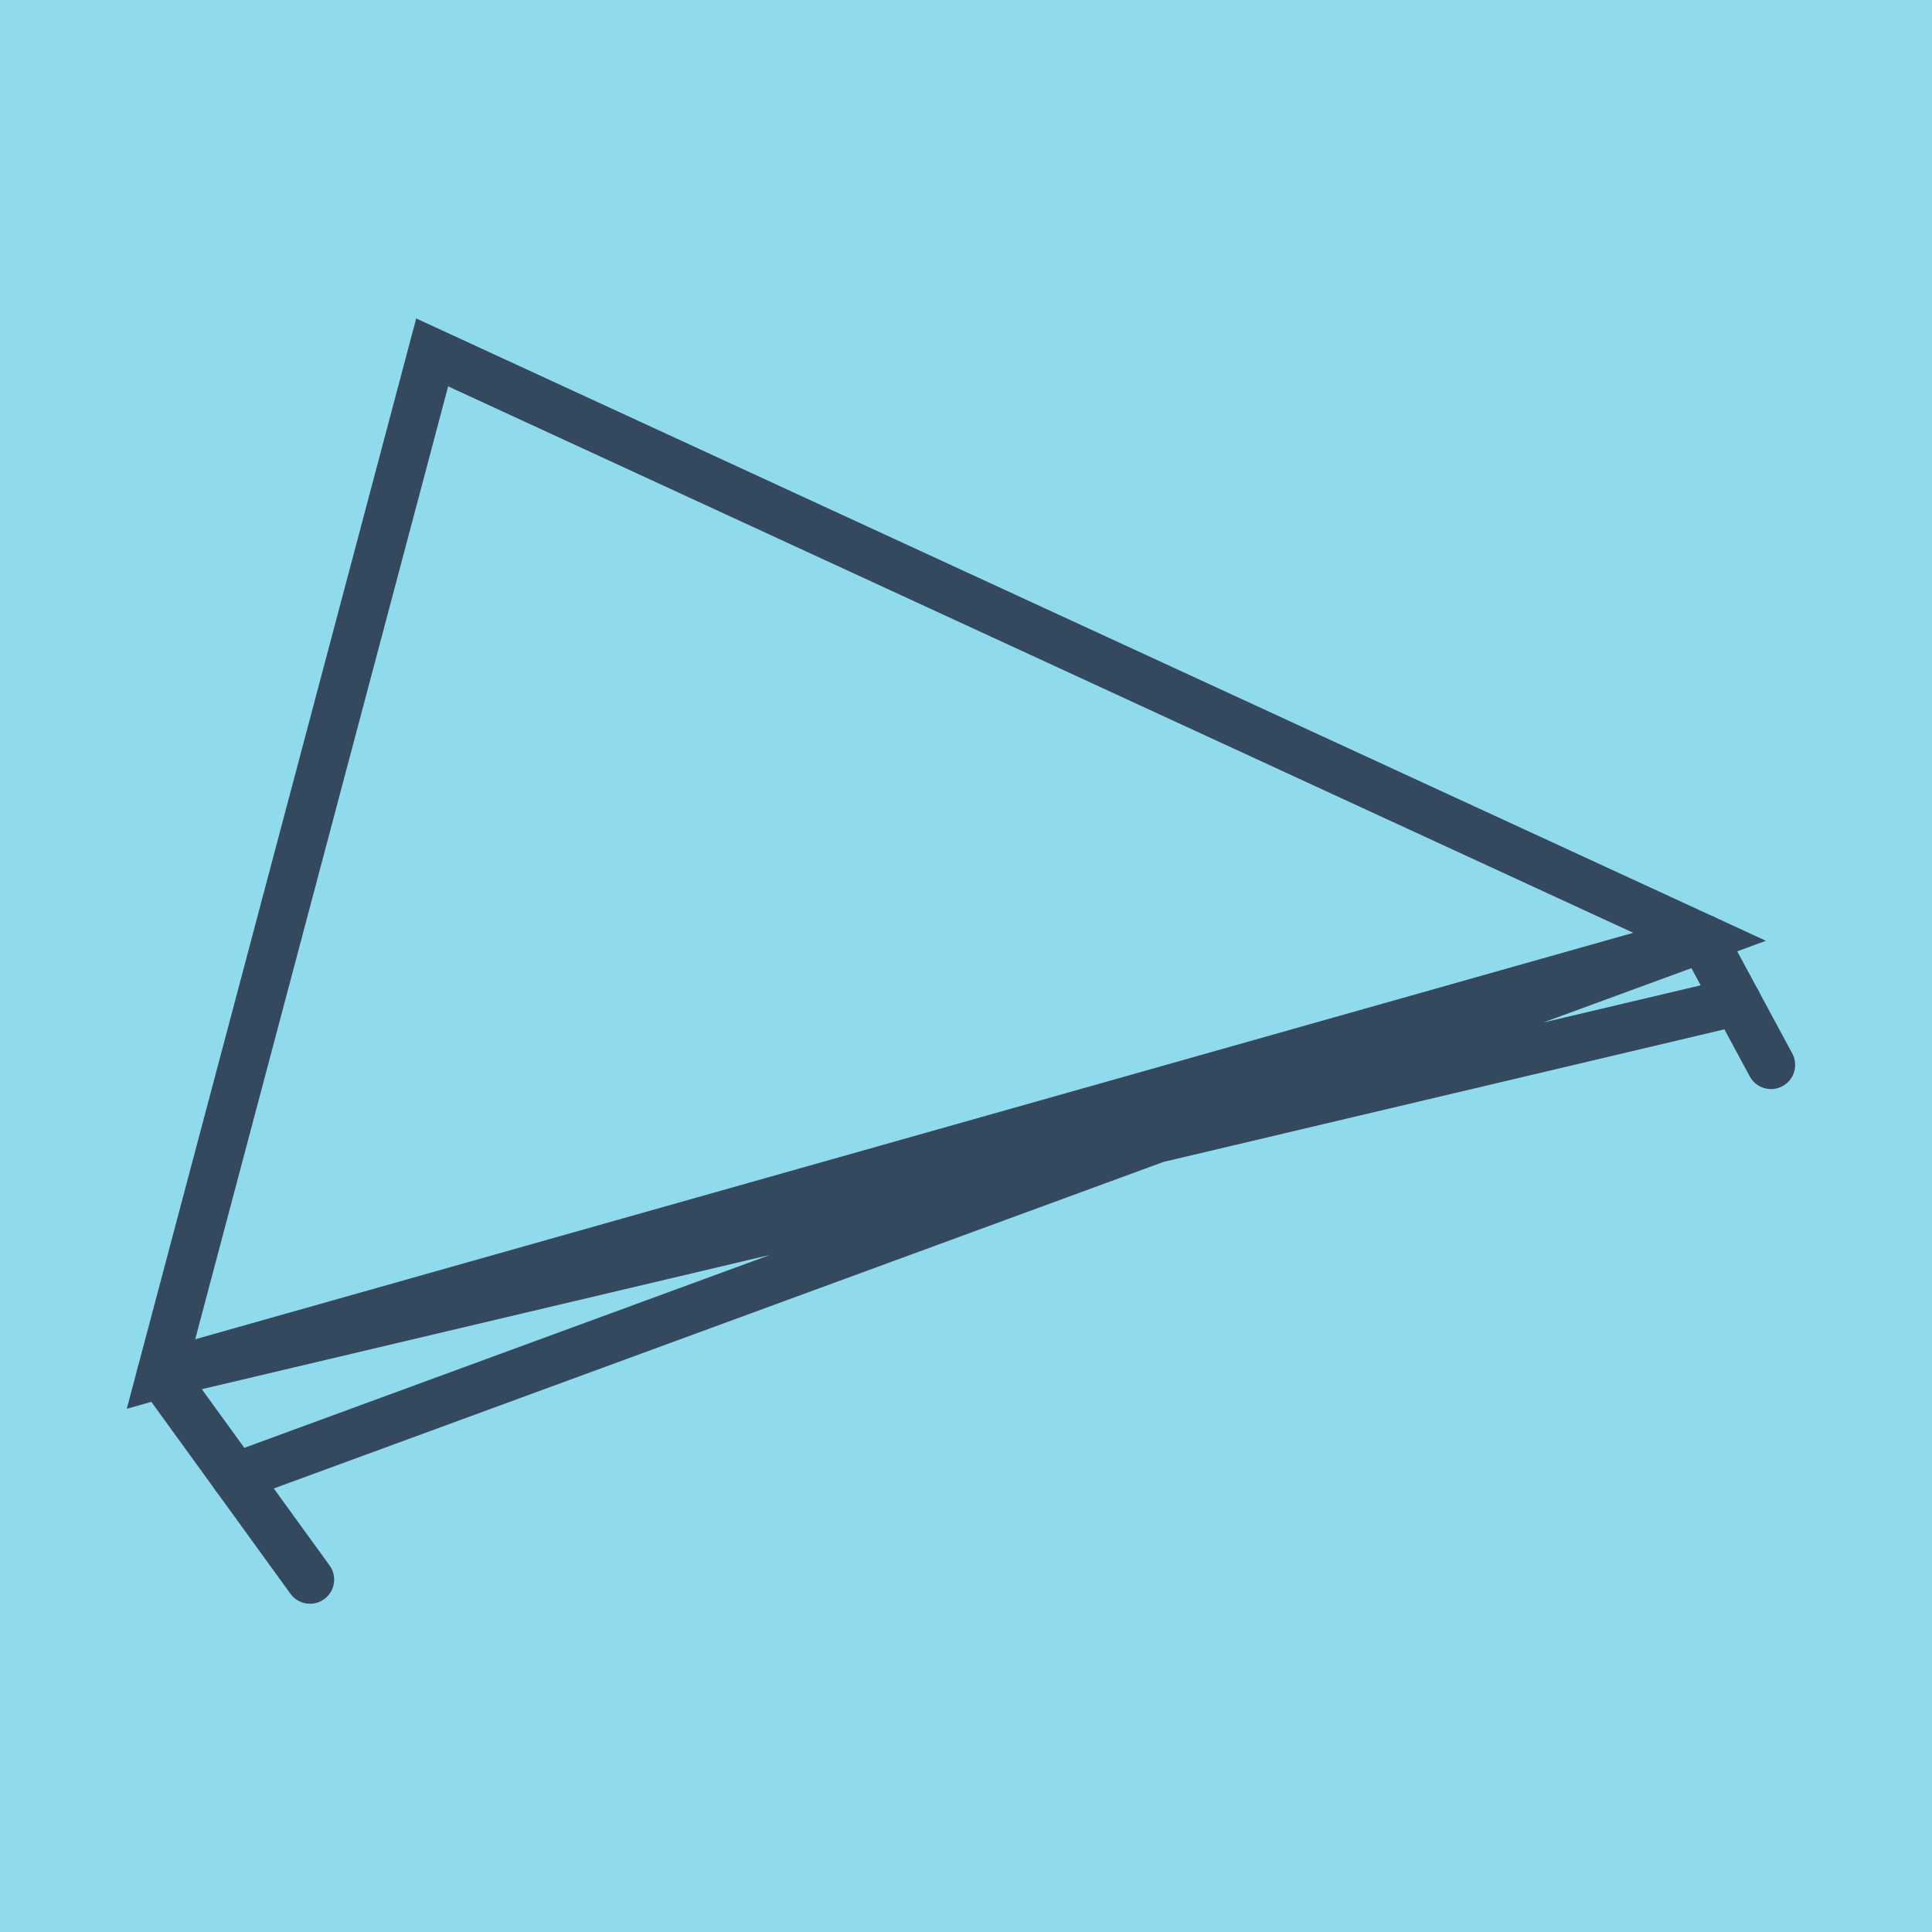 <?xml version="1.0" encoding="utf-8"?>
<!DOCTYPE svg PUBLIC "-//W3C//DTD SVG 1.1//EN" "http://www.w3.org/Graphics/SVG/1.1/DTD/svg11.dtd">
<svg xmlns="http://www.w3.org/2000/svg" xmlns:xlink="http://www.w3.org/1999/xlink" viewBox="-10 -10 120 120" preserveAspectRatio="xMidYMid meet">
	<path style="fill:#90daee" d="M-10-10h120v120H-10z"/>
			<polyline stroke-linecap="round" points="9.255,88.111 0,75.343 " style="fill:none;stroke:#34495e;stroke-width: 3px"/>
			<polyline stroke-linecap="round" points="95.761,48.277 100,56.144 " style="fill:none;stroke:#34495e;stroke-width: 3px"/>
			<polyline stroke-linecap="round" points="4.627,81.727 95.761,48.277 16.843,11.889 0,75.343 95.761,48.277 0,75.343 95.761,48.277 0,75.343 95.761,48.277 0,75.343 97.881,52.21 " style="fill:none;stroke:#34495e;stroke-width: 3px"/>
	</svg>
